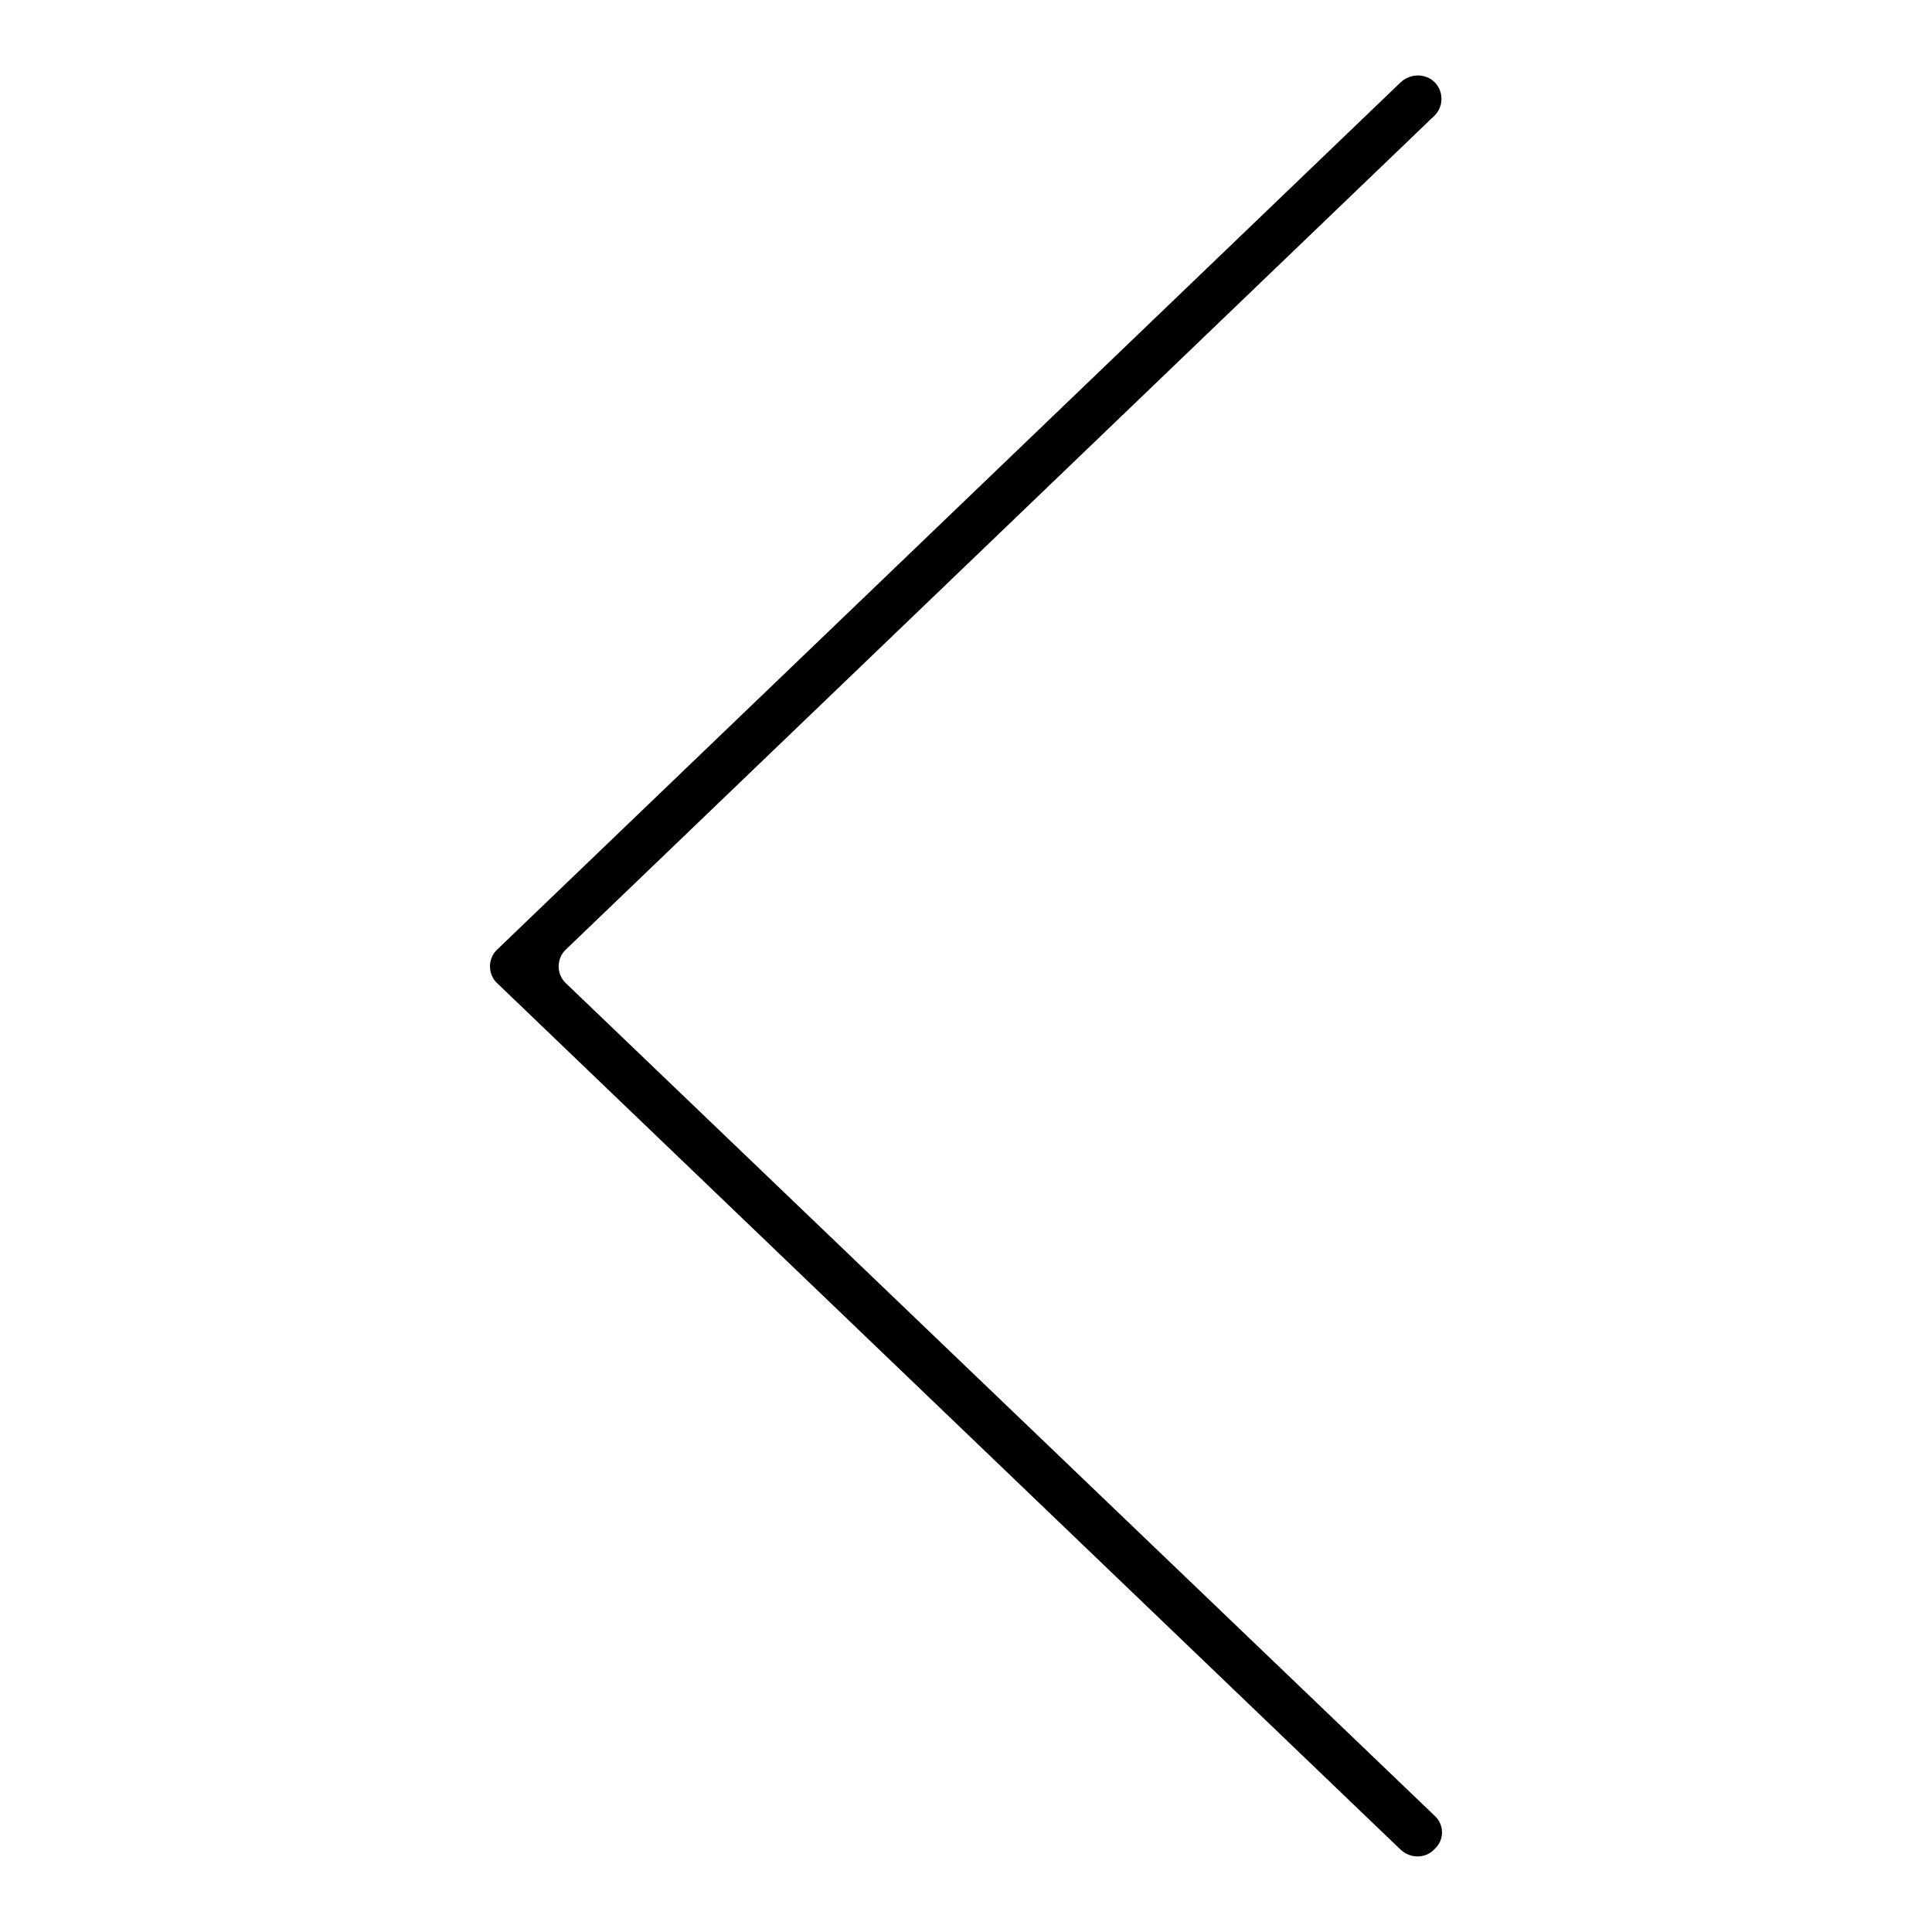 <?xml version="1.0" encoding="utf-8"?>
<!-- Svg Vector Icons : http://www.onlinewebfonts.com/icon -->
<!DOCTYPE svg PUBLIC "-//W3C//DTD SVG 1.1//EN" "http://www.w3.org/Graphics/SVG/1.1/DTD/svg11.dtd">
<svg version="1.1" xmlns="http://www.w3.org/2000/svg" xmlns:xlink="http://www.w3.org/1999/xlink" x="0px" y="0px" viewBox="0 0 256 256" enable-background="new 0 0 256 256" xml:space="preserve">
<g><g><path fill="#000000" d="M185.6,245.1L65.9,130.3c-1.3-1.2-1.3-3.3,0-4.5L185.6,10.9c1.3-1.2,3.3-1.2,4.5,0l0,0c1.2,1.2,1.2,3.2,0,4.4L75,125.8c-1.3,1.2-1.3,3.3,0,4.5l115.1,110.3c1.3,1.2,1.3,3.2,0,4.4l0,0C188.9,246.3,186.9,246.3,185.6,245.1z"/></g></g>
</svg>